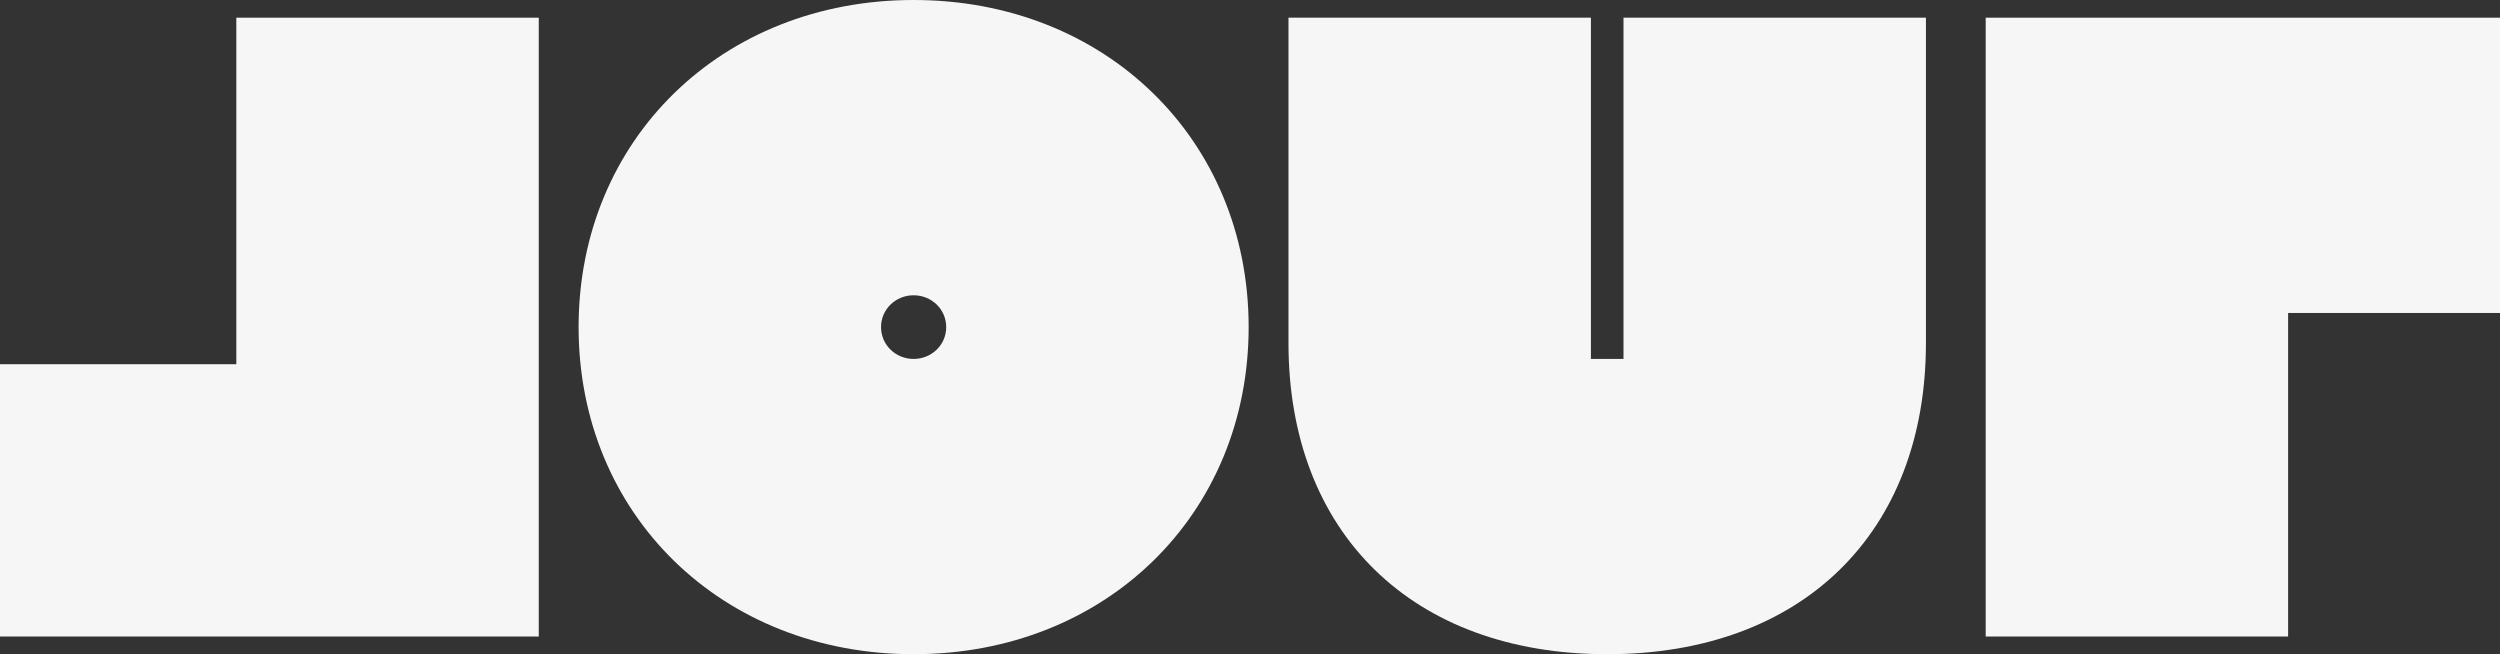 <?xml version="1.0" encoding="utf-8"?>
<svg xmlns="http://www.w3.org/2000/svg" fill="none" height="100%" overflow="visible" preserveAspectRatio="none" style="display: block;" viewBox="0 0 107 28" width="100%">
<rect x="0" y="0" width="107" height="28" fill="#333333" stroke="none"/>
<g id="jour-logotype" style="mix-blend-mode:exclusion">
<path d="M0 15.589H10.115V0.757H23.059V27.243H0V15.589Z" fill="#F6F6F6"/>
<path d="M24.764 14C24.764 5.978 30.887 0 39.103 0C47.319 0 53.442 5.978 53.442 14C53.442 22.022 47.319 28 39.103 28C30.887 28 24.764 22.022 24.764 14ZM40.498 14C40.498 13.243 39.878 12.638 39.103 12.638C38.328 12.638 37.708 13.243 37.708 14C37.708 14.757 38.328 15.362 39.103 15.362C39.878 15.362 40.498 14.757 40.498 14Z" fill="#F6F6F6"/>
<path d="M55.147 14.681V0.757H68.091V15.362H69.486V0.757H82.43V14.681C82.43 22.816 77.12 28 68.788 28C60.456 28 55.147 22.816 55.147 14.681Z" fill="#F6F6F6"/>
<path d="M97.931 15.816V27.243H84.988V0.757H107V13.395H97.931V14.605" fill="#F6F6F6"/>
</g>
</svg>